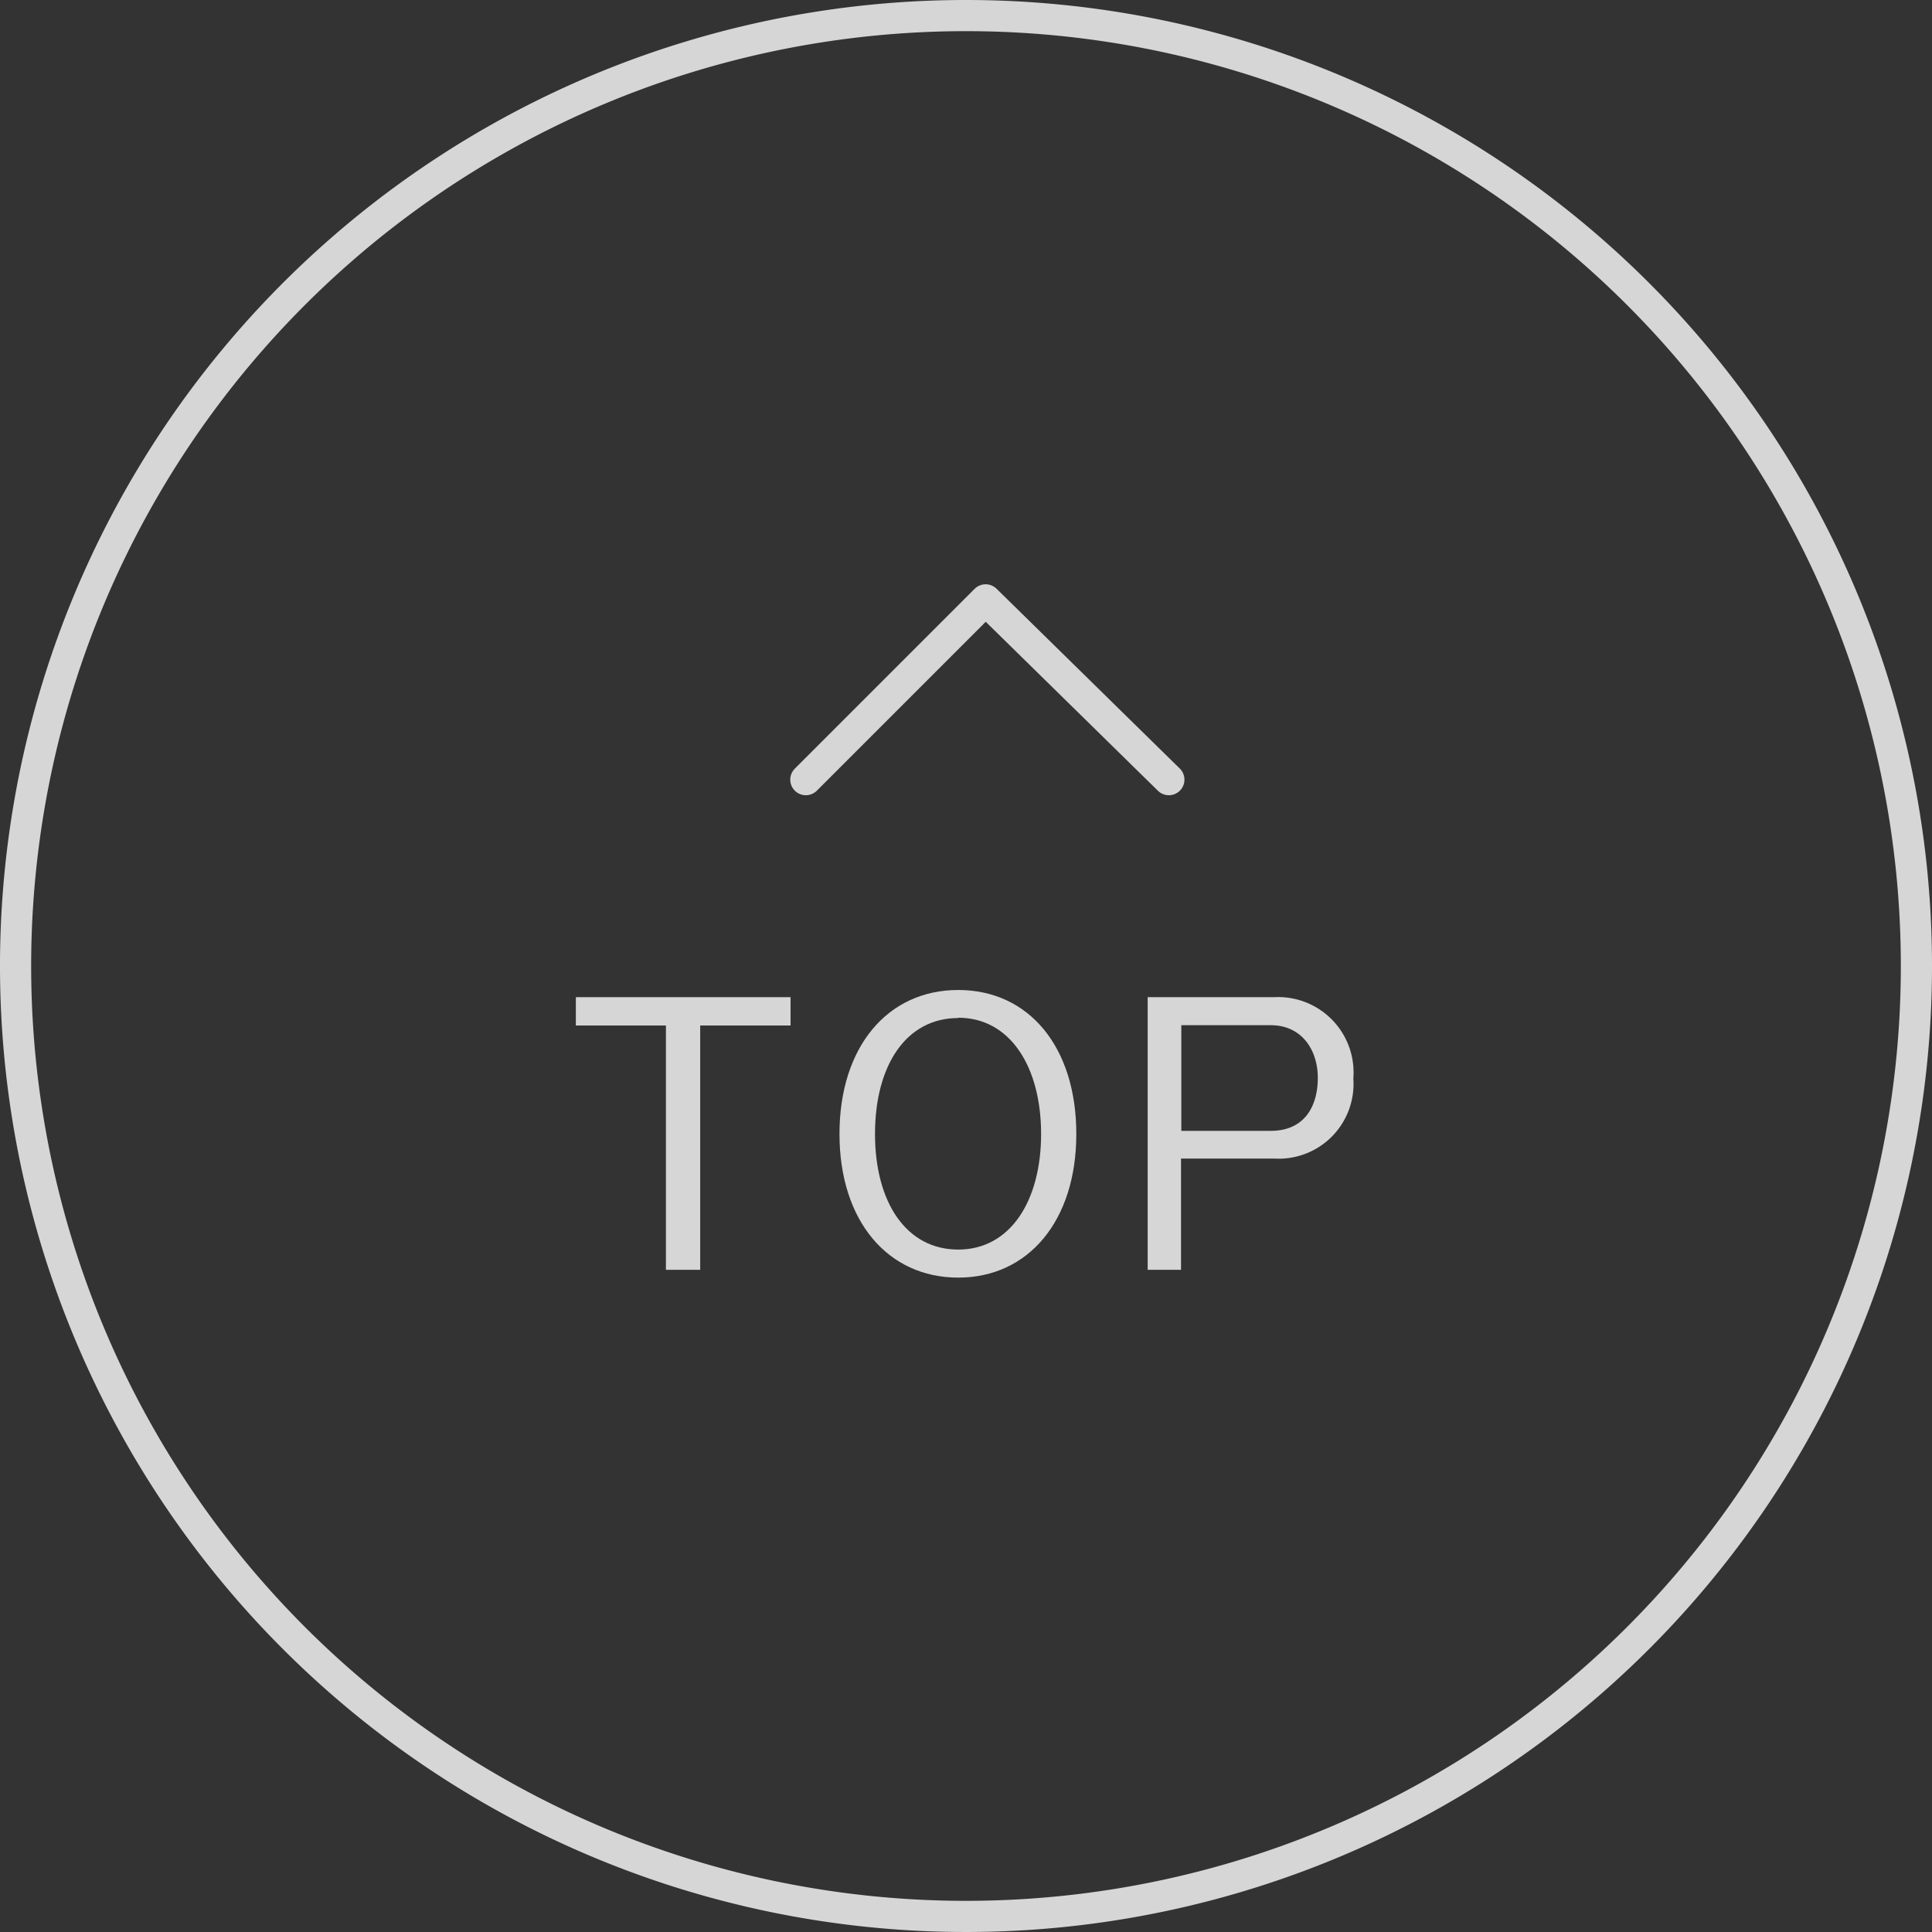 <svg xmlns="http://www.w3.org/2000/svg" viewBox="0 0 62 62"><rect x="0" y="0" width="62" height="62" fill="#333333" stroke="none"/><defs><style>.cls-1,.cls-3{opacity:0.8;}.cls-2{fill:#fff;}.cls-3{fill:none;stroke:#fff;stroke-linecap:round;stroke-linejoin:round;}</style></defs><g id="レイヤー_2" data-name="レイヤー 2"><g id="フッダー"><g class="cls-1"><path class="cls-2" d="M31,1A30,30,0,1,1,1,31,30,30,0,0,1,31,1m0-1A31,31,0,1,0,62,31,31,31,0,0,0,31,0Z"/></g><polyline class="cls-3" points="25.86 25.02 31.63 19.25 37.51 25.02"/><g class="cls-1"><path class="cls-2" d="M22.47,32.91v7.84h-1.1V32.91H18.48V32h6.89v.91Z"/><path class="cls-2" d="M30.75,41c-2.26,0-3.81-1.82-3.81-4.61s1.54-4.62,3.81-4.62,3.79,1.83,3.79,4.62S33,41,30.75,41Zm0-8.33c-1.68,0-2.67,1.53-2.67,3.72s1,3.71,2.67,3.71,2.66-1.56,2.66-3.71S32.42,32.66,30.75,32.66Z"/><path class="cls-2" d="M40.9,37.18h-3v3.57H36.83V32H40.9a2.42,2.42,0,0,1,2.53,2.61A2.4,2.4,0,0,1,40.9,37.18Zm-.12-4.28H37.91v3.39h2.87c1.1,0,1.51-.81,1.51-1.7S41.78,32.9,40.78,32.9Z"/></g></g></g></svg>